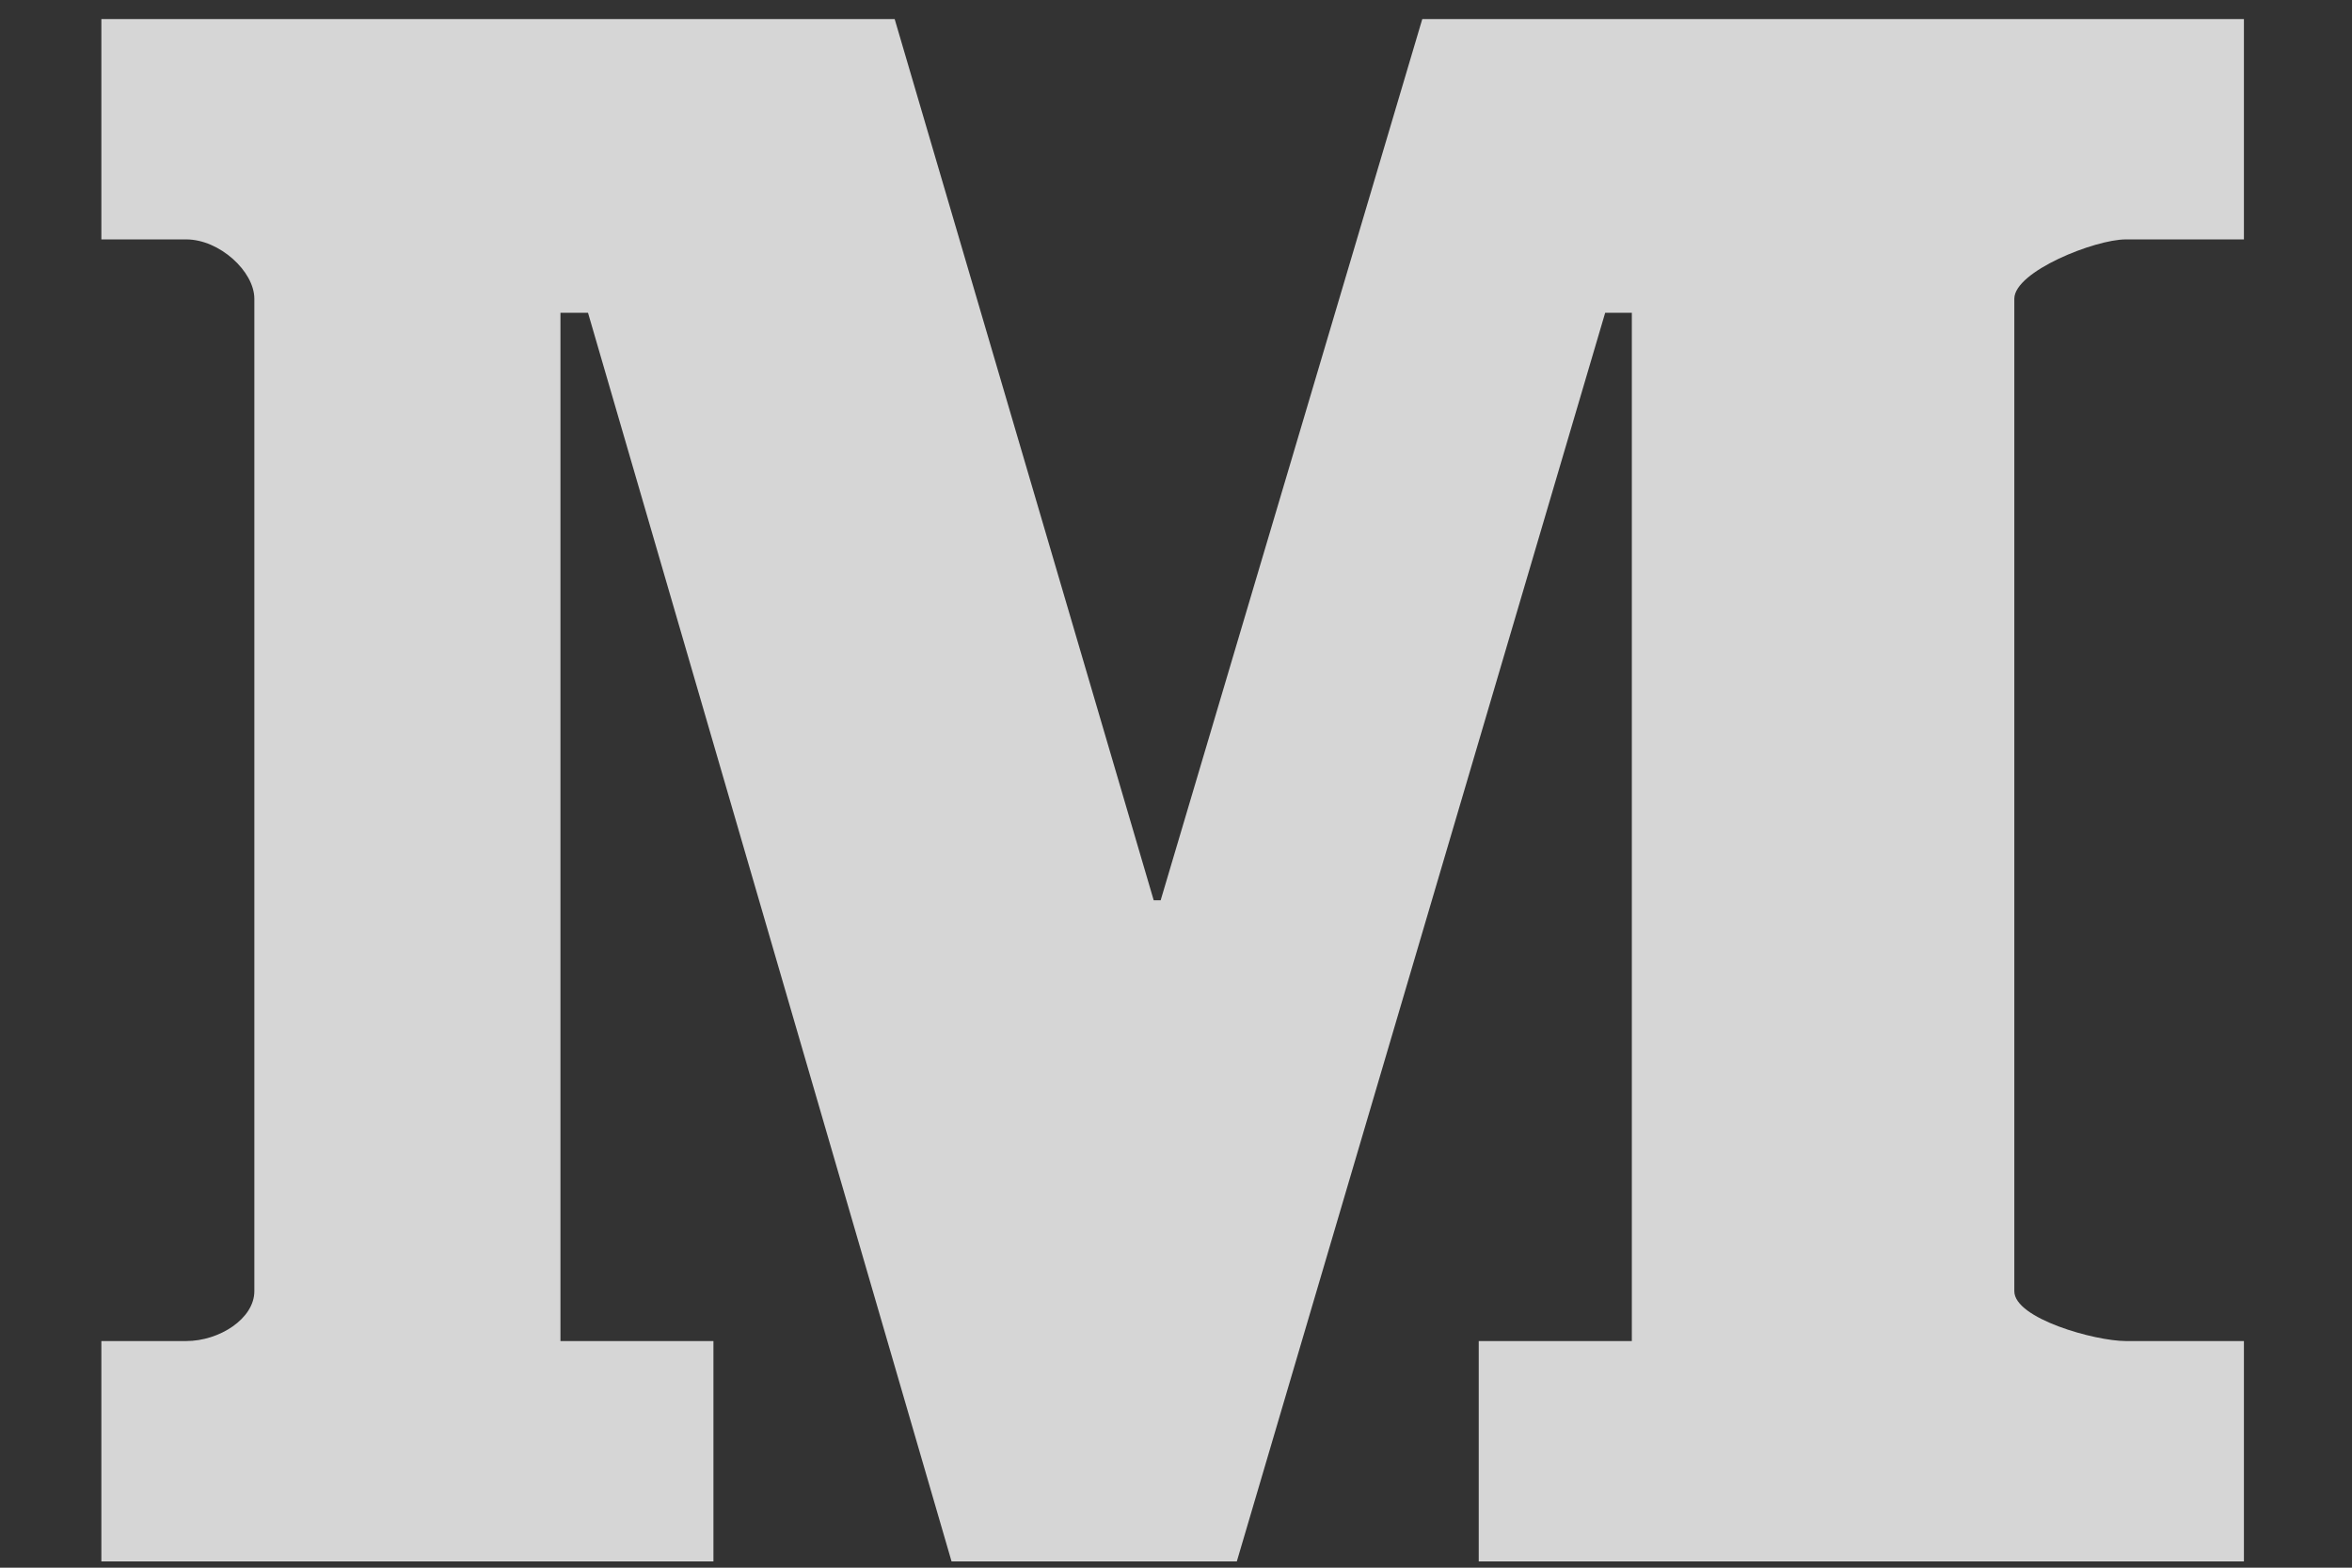 <svg width="21" height="14" viewBox="0 0 21 14" fill="none" xmlns="http://www.w3.org/2000/svg">
<rect x="0" y="0" width="21" height="14" fill="#333333" stroke="none"/>
<path opacity="0.8" d="M20.035 2.138H18.98C18.705 2.138 17.985 2.424 17.985 2.668V11.531C17.985 11.775 18.705 11.976 18.98 11.976H20.035V13.944H13.203V11.976H14.57V2.793H14.332L11.043 13.944H8.496L5.25 2.793H5.004V11.976H6.37V13.944H0.905V11.976H1.663C1.96 11.976 2.271 11.775 2.271 11.531V2.668C2.271 2.424 1.96 2.138 1.663 2.138H0.905V0.17H7.988L10.301 8.04H10.363L12.699 0.17H20.035V2.138Z" fill="white"/>
</svg>
